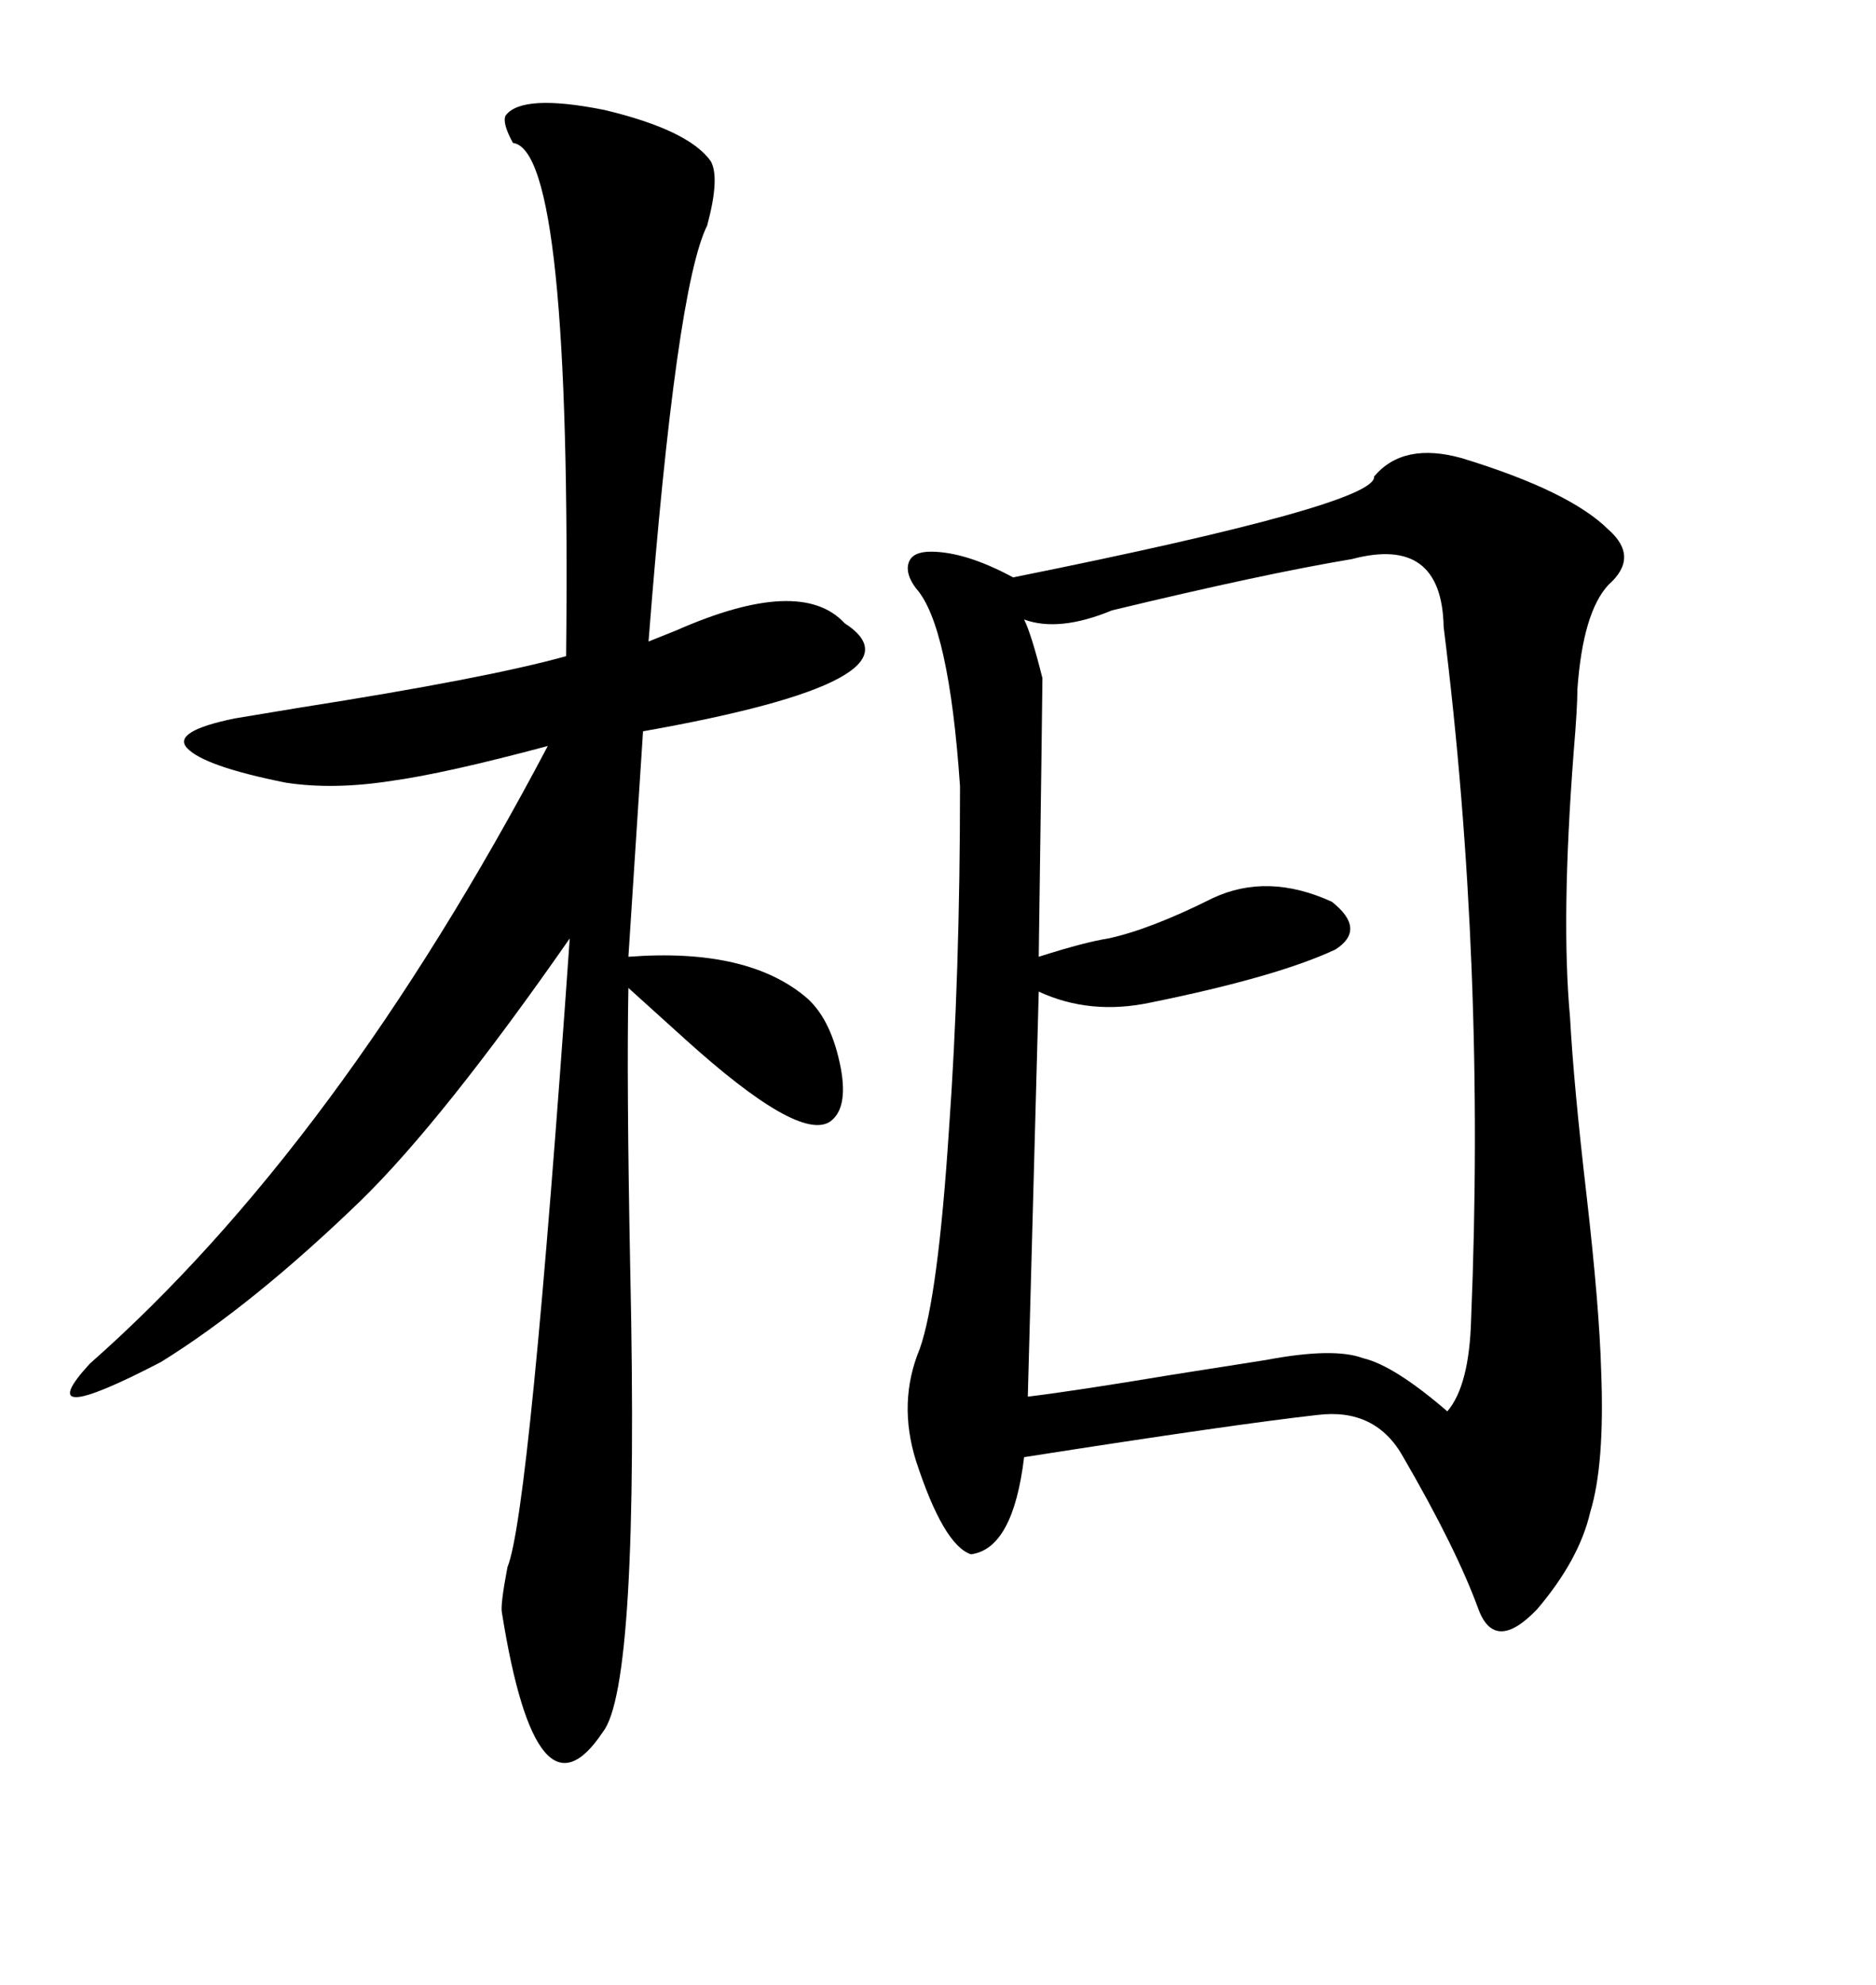 <svg xmlns="http://www.w3.org/2000/svg" xmlns:xlink="http://www.w3.org/1999/xlink" width="300" height="317.285"><path d="M233.79 73.24L233.79 73.24Q251.07 78.52 257.23 84.67L257.23 84.67Q262.21 89.06 257.23 93.46L257.23 93.46Q253.13 97.85 252.25 110.16L252.25 110.16Q252.25 113.09 251.66 120.12L251.66 120.12Q249.61 146.78 251.07 162.60L251.07 162.60Q251.66 173.44 253.71 191.02L253.71 191.02Q255.76 208.89 256.05 219.14L256.05 219.14Q256.64 234.08 254.30 241.70L254.30 241.70Q252.54 249.32 245.80 257.23L245.80 257.23Q239.06 264.26 236.43 257.23L236.43 257.23Q232.91 247.56 224.41 232.91L224.41 232.91Q220.02 225 210.64 226.17L210.64 226.17Q197.46 227.64 163.77 232.91L163.77 232.91Q162.01 247.56 155.27 248.44L155.27 248.44Q150.88 246.97 146.48 233.50L146.48 233.50Q143.55 224.12 147.07 215.63L147.07 215.63Q150 207.42 151.76 180.47L151.76 180.47Q153.52 155.86 153.52 125.68L153.52 125.68Q151.76 99.90 146.48 94.04L146.48 94.04Q144.73 91.70 145.31 89.94L145.31 89.94Q145.90 88.18 148.83 88.18L148.83 88.18Q154.39 88.18 162.01 92.29L162.01 92.29Q220.31 80.57 219.73 76.17L219.73 76.17Q224.41 70.61 233.79 73.24ZM216.21 89.36L216.21 89.36Q202.15 91.70 177.83 97.56L177.83 97.56Q169.34 101.07 163.77 99.02L163.77 99.02Q164.94 101.37 166.70 108.40L166.70 108.40Q166.70 110.16 166.11 152.93L166.11 152.93Q173.44 150.59 177.25 150L177.25 150Q183.98 148.54 193.95 143.55L193.95 143.55Q202.73 139.45 212.99 144.14L212.99 144.14Q218.55 148.54 213.57 151.76L213.57 151.76Q204.20 156.15 183.98 160.25L183.98 160.25Q174.32 162.30 166.11 158.50L166.11 158.50L164.36 223.24Q171.68 222.36 187.50 219.73L187.50 219.73Q198.63 217.97 202.44 217.38L202.44 217.38Q213.28 215.33 217.97 217.09L217.97 217.09Q222.95 218.26 231.45 225.59L231.45 225.59Q234.96 221.48 235.25 210.94L235.25 210.94Q237.60 154.10 230.86 100.20L230.86 100.20Q230.57 85.55 216.21 89.36ZM80.86 18.46L80.86 18.46Q83.50 14.94 96.68 17.58L96.68 17.58Q110.16 20.80 113.67 25.78L113.67 25.78Q115.14 28.42 113.09 36.04L113.09 36.04Q108.11 46.00 103.71 102.54L103.71 102.54Q105.18 101.95 108.11 100.78L108.11 100.78Q128.03 91.99 135.06 99.61L135.06 99.61Q149.12 108.69 102.83 116.89L102.83 116.89L100.49 152.93Q119.82 151.46 129.20 159.67L129.20 159.67Q133.01 163.18 134.47 170.80L134.47 170.80Q135.64 177.25 132.71 179.30L132.71 179.30Q127.73 182.52 109.57 166.11L109.57 166.11Q103.71 160.84 100.49 157.91L100.49 157.91Q100.20 172.85 100.78 202.73L100.78 202.73Q102.25 269.53 96.39 276.86L96.39 276.86Q85.84 292.68 80.27 257.81L80.27 257.81Q79.98 256.64 81.15 250.49L81.15 250.49Q84.67 241.99 91.11 150L91.11 150Q70.90 179.00 57.71 191.89L57.71 191.89Q40.43 208.59 25.78 217.68L25.78 217.68Q4.39 228.81 14.36 217.97L14.36 217.97Q53.91 183.11 87.60 119.24L87.60 119.24Q71.19 123.63 62.70 124.80L62.70 124.80Q53.32 126.27 45.70 125.10L45.70 125.10Q32.52 122.46 29.88 119.53L29.88 119.53Q27.54 116.89 37.50 114.84L37.50 114.84Q41.02 114.26 48.05 113.09L48.05 113.09Q77.93 108.40 90.53 104.88L90.53 104.88Q91.41 24.02 82.03 22.85L82.03 22.85Q80.27 19.63 80.86 18.46Z"/></svg>